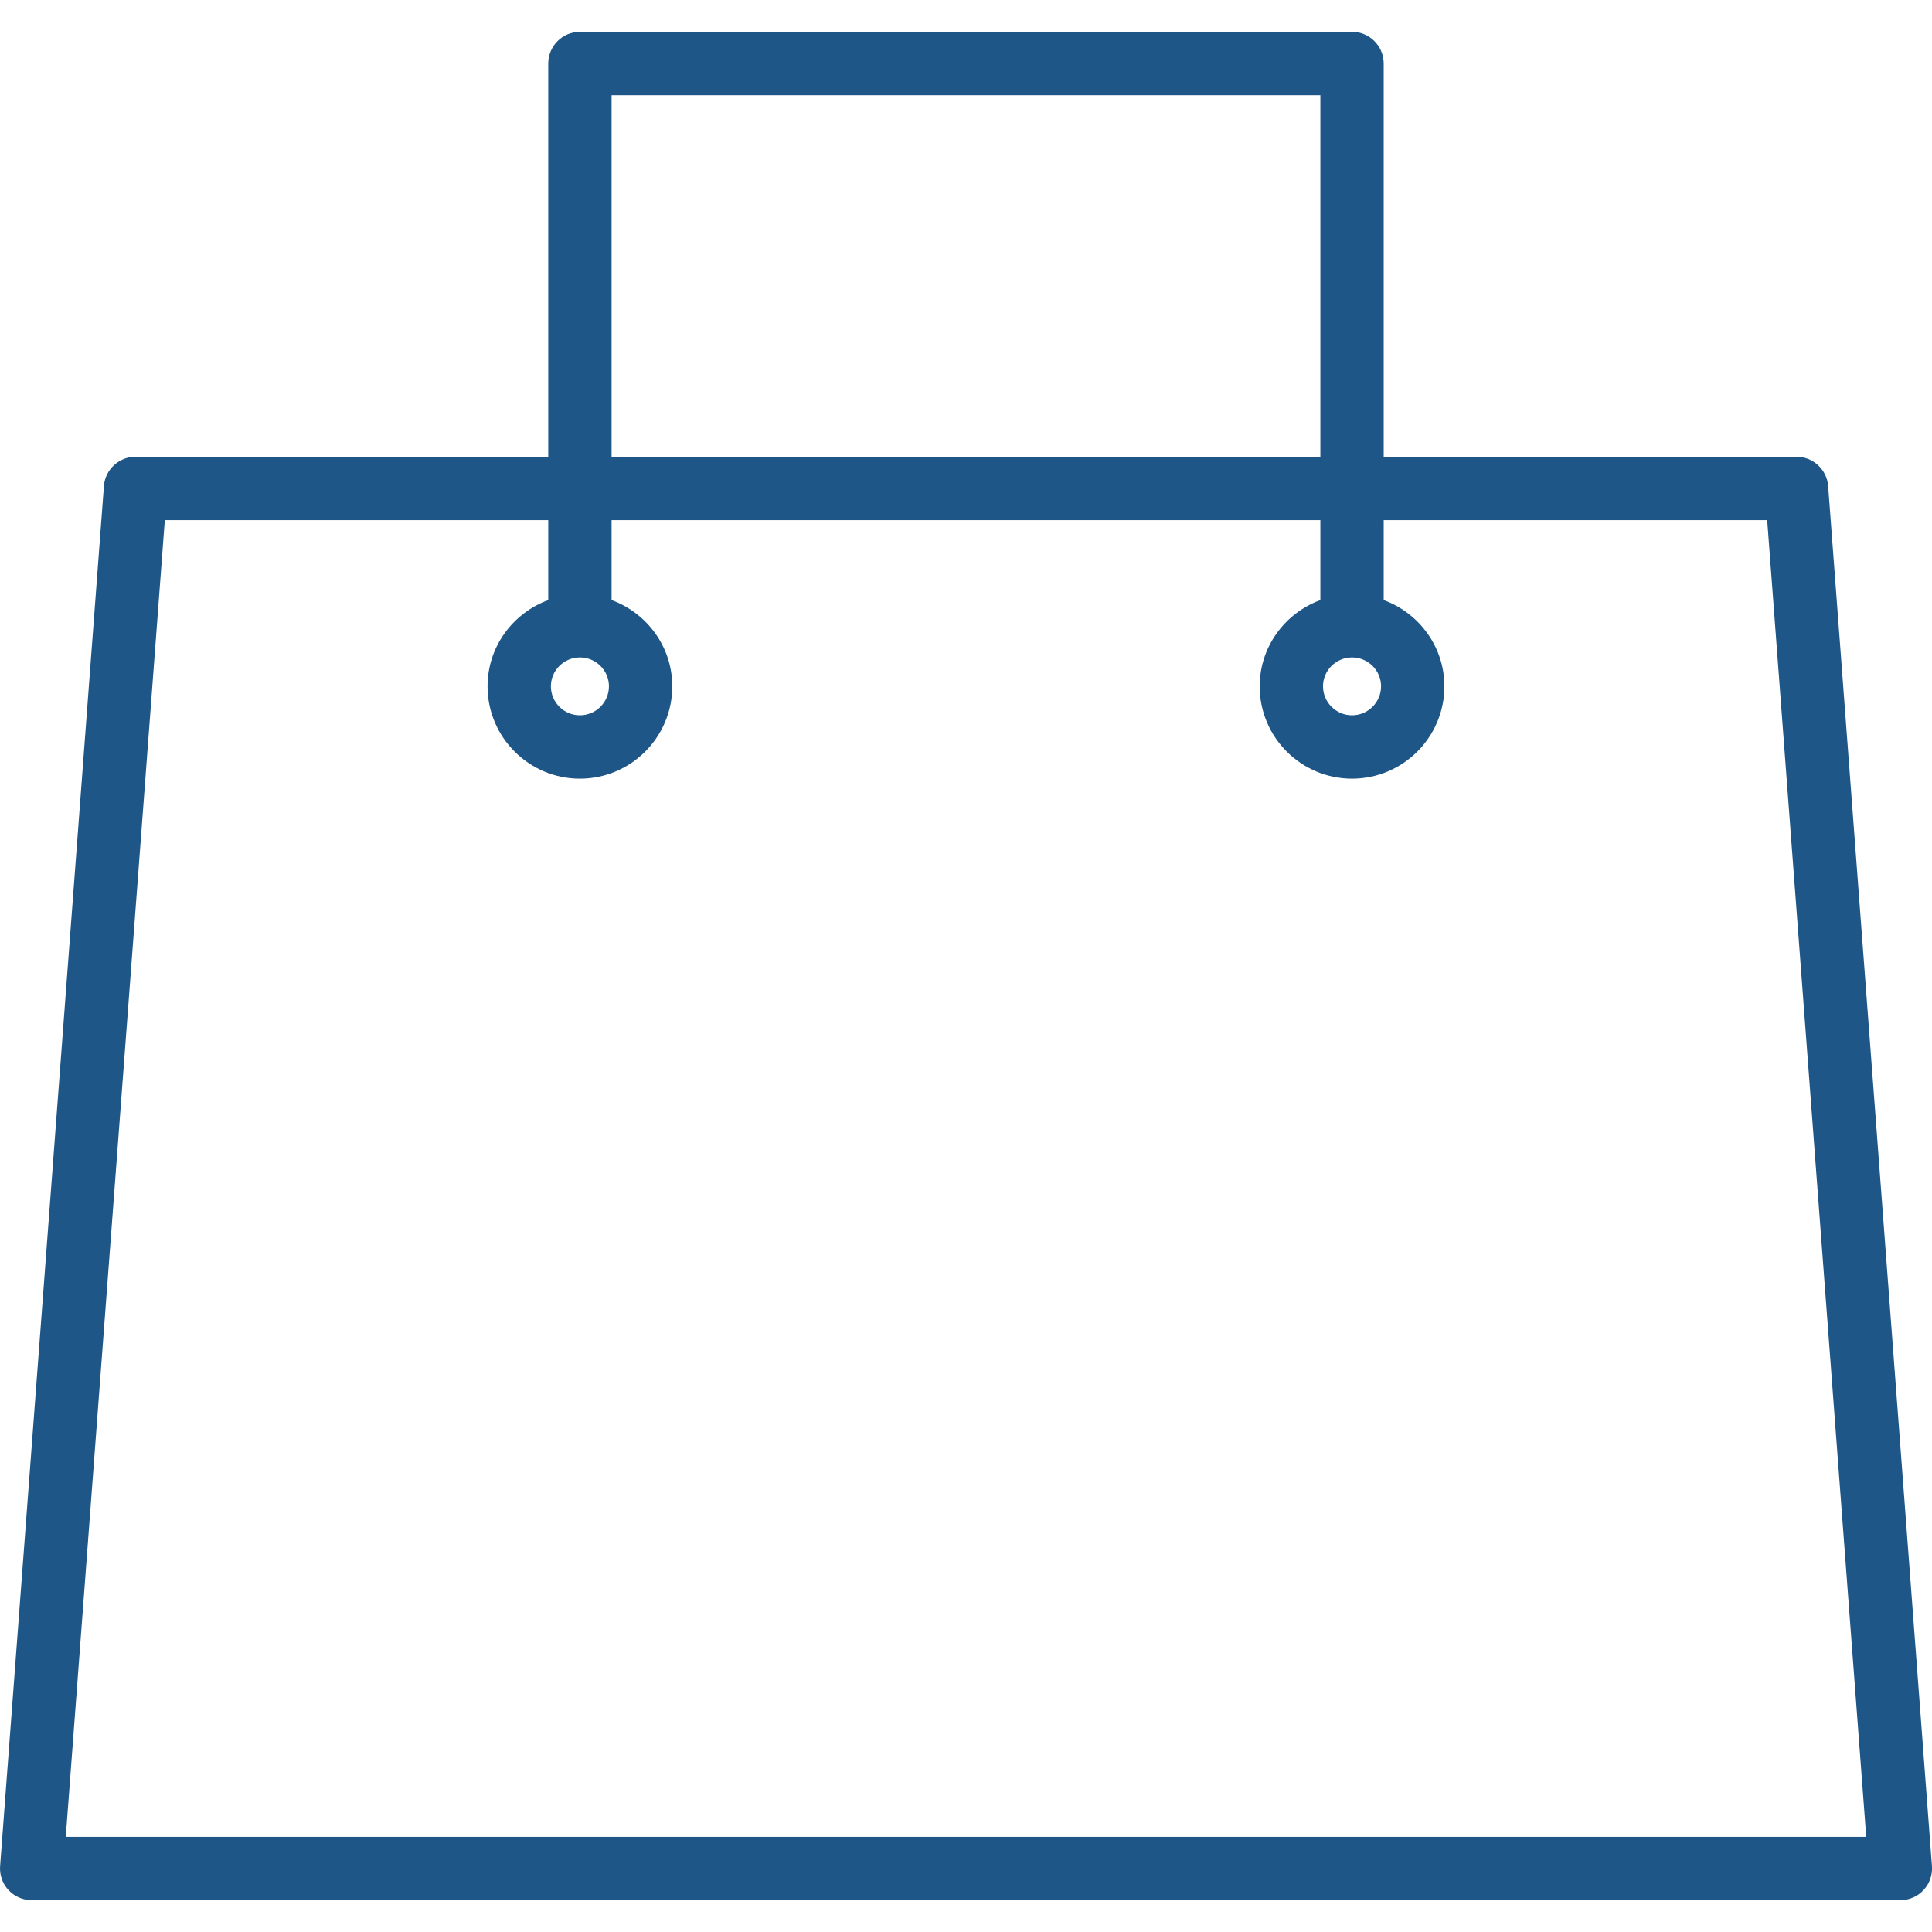 <?xml version="1.0" encoding="iso-8859-1"?>
<svg version="1.1" id="Capa_1" xmlns="http://www.w3.org/2000/svg" xmlns:xlink="http://www.w3.org/1999/xlink" x="0px" y="0px"
	 viewBox="0 0 38.133 38.133" style="enable-background:new 0 0 38.133 38.133;" xml:space="preserve" fill="#1e5687">
<g>
	<path d="M35.459,9.015h-8.148V1.253c0-0.345-0.28-0.625-0.625-0.625h-15.24c-0.345,0-0.625,0.28-0.625,0.625
		v7.762H2.674c-0.325,0-0.599,0.254-0.623,0.578L0.002,36.834c-0.013,0.173,0.047,0.345,0.164,0.47
		c0.117,0.128,0.284,0.201,0.459,0.201h36.884c0.175,0,0.342-0.073,0.458-0.2c0.118-0.126,0.178-0.298,0.165-0.472l-2.049-27.24
		C36.059,9.269,35.785,9.015,35.459,9.015z M26.686,12.976c0.316,0,0.573,0.256,0.573,0.57c0,0.315-0.257,0.572-0.573,0.572
		s-0.573-0.257-0.573-0.572C26.113,13.232,26.37,12.976,26.686,12.976z M12.071,1.879h13.99v7.137h-13.99V1.879z M11.446,12.976
		c0.316,0,0.573,0.256,0.573,0.57c0,0.315-0.257,0.572-0.573,0.572s-0.573-0.257-0.573-0.572
		C10.873,13.232,11.13,12.976,11.446,12.976z M1.298,36.256l1.955-25.99h7.568v1.578c-0.697,0.256-1.198,0.92-1.198,1.703
		c0,1.005,0.818,1.822,1.823,1.822s1.823-0.817,1.823-1.822c0-0.783-0.501-1.447-1.198-1.703v-1.578h13.99v1.578
		c-0.697,0.256-1.198,0.92-1.198,1.703c0,1.005,0.818,1.822,1.823,1.822c1.005,0,1.823-0.817,1.823-1.822
		c0-0.783-0.501-1.447-1.198-1.703v-1.578h7.569l1.955,25.99H1.298z"/>
</g>
</svg>
